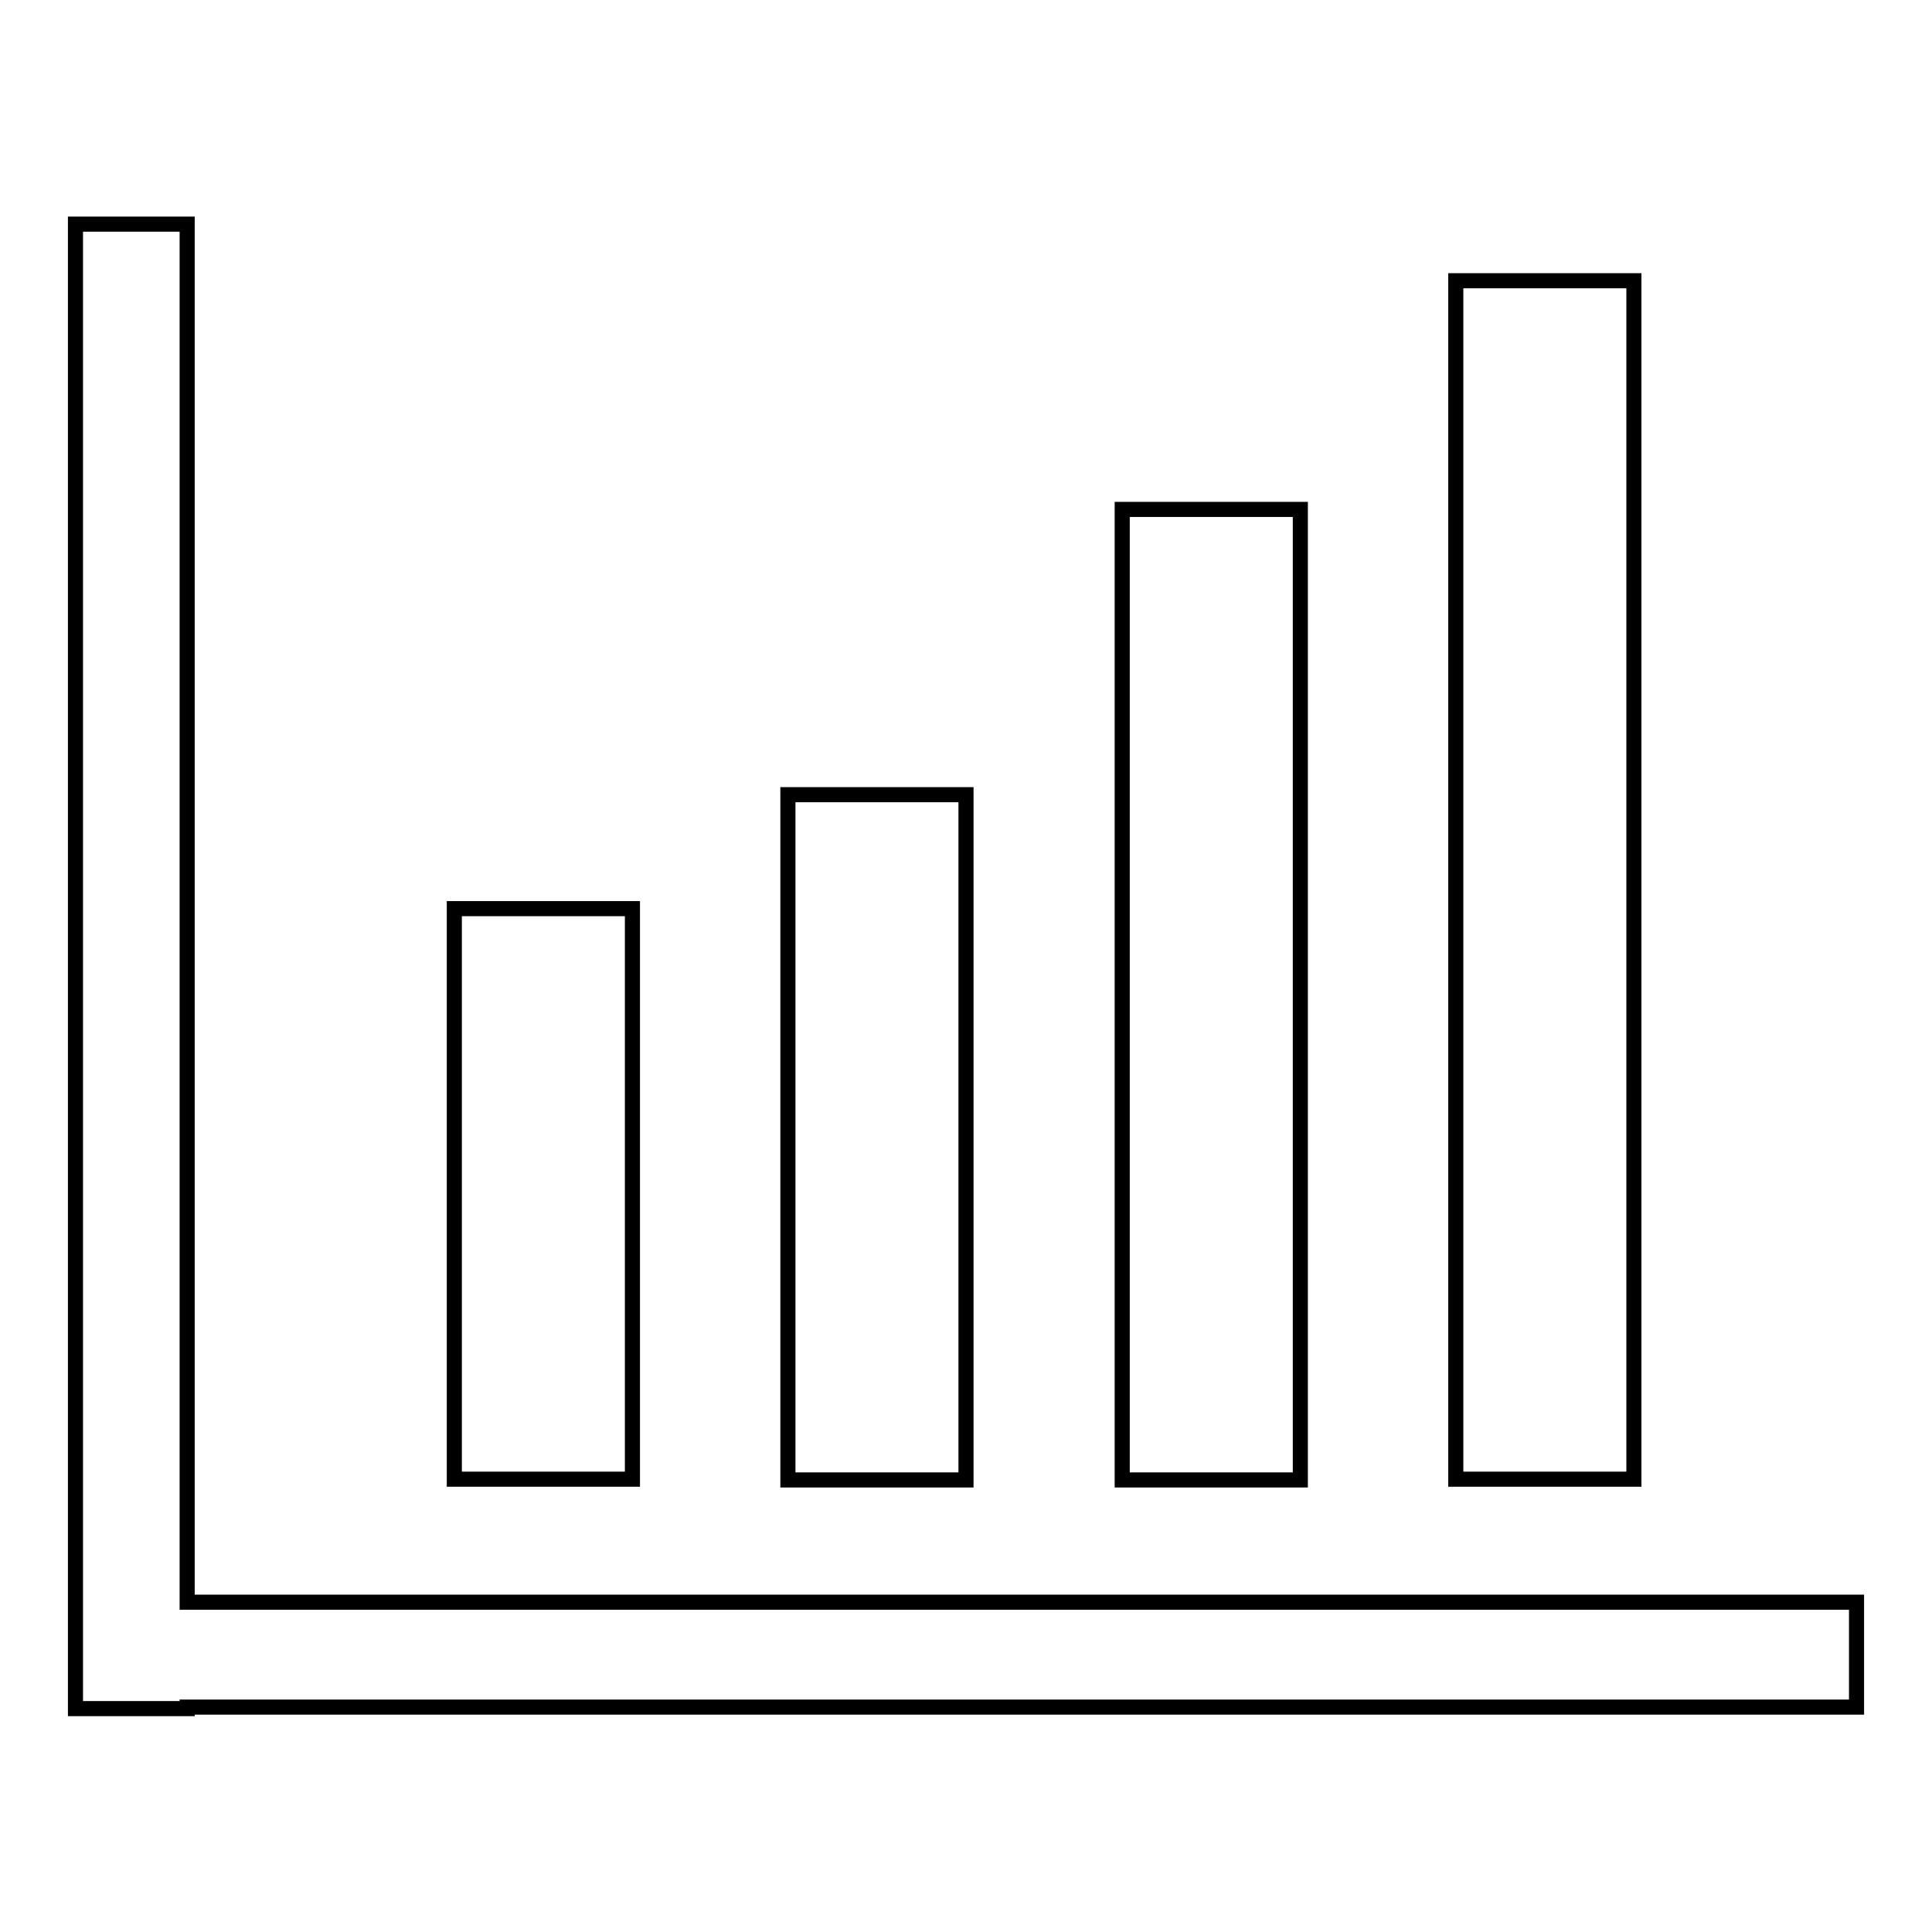 <?xml version="1.0" encoding="utf-8"?>
<!-- Svg Vector Icons : http://www.onlinewebfonts.com/icon -->
<!DOCTYPE svg PUBLIC "-//W3C//DTD SVG 1.1//EN" "http://www.w3.org/Graphics/SVG/1.1/DTD/svg11.dtd">
<svg version="1.1" xmlns="http://www.w3.org/2000/svg" xmlns:xlink="http://www.w3.org/1999/xlink" x="0px" y="0px" viewBox="0 0 256 256" enable-background="new 0 0 256 256" xml:space="preserve">
<g> <path stroke-width="2" fill-opacity="0" stroke="#000000"  d="M246,212.3v13.9H24.8v0.2H10V29.7h14.8v182.6H246z M83.8,120.4H60.2v75.6h23.6V120.4z M128,105.3h-23.6 v90.8H128V105.3z M172.3,67.5h-23.6v128.6h23.6V67.5z M216.5,37.2h-23.6v158.8h23.6V37.2z"/></g>
</svg>